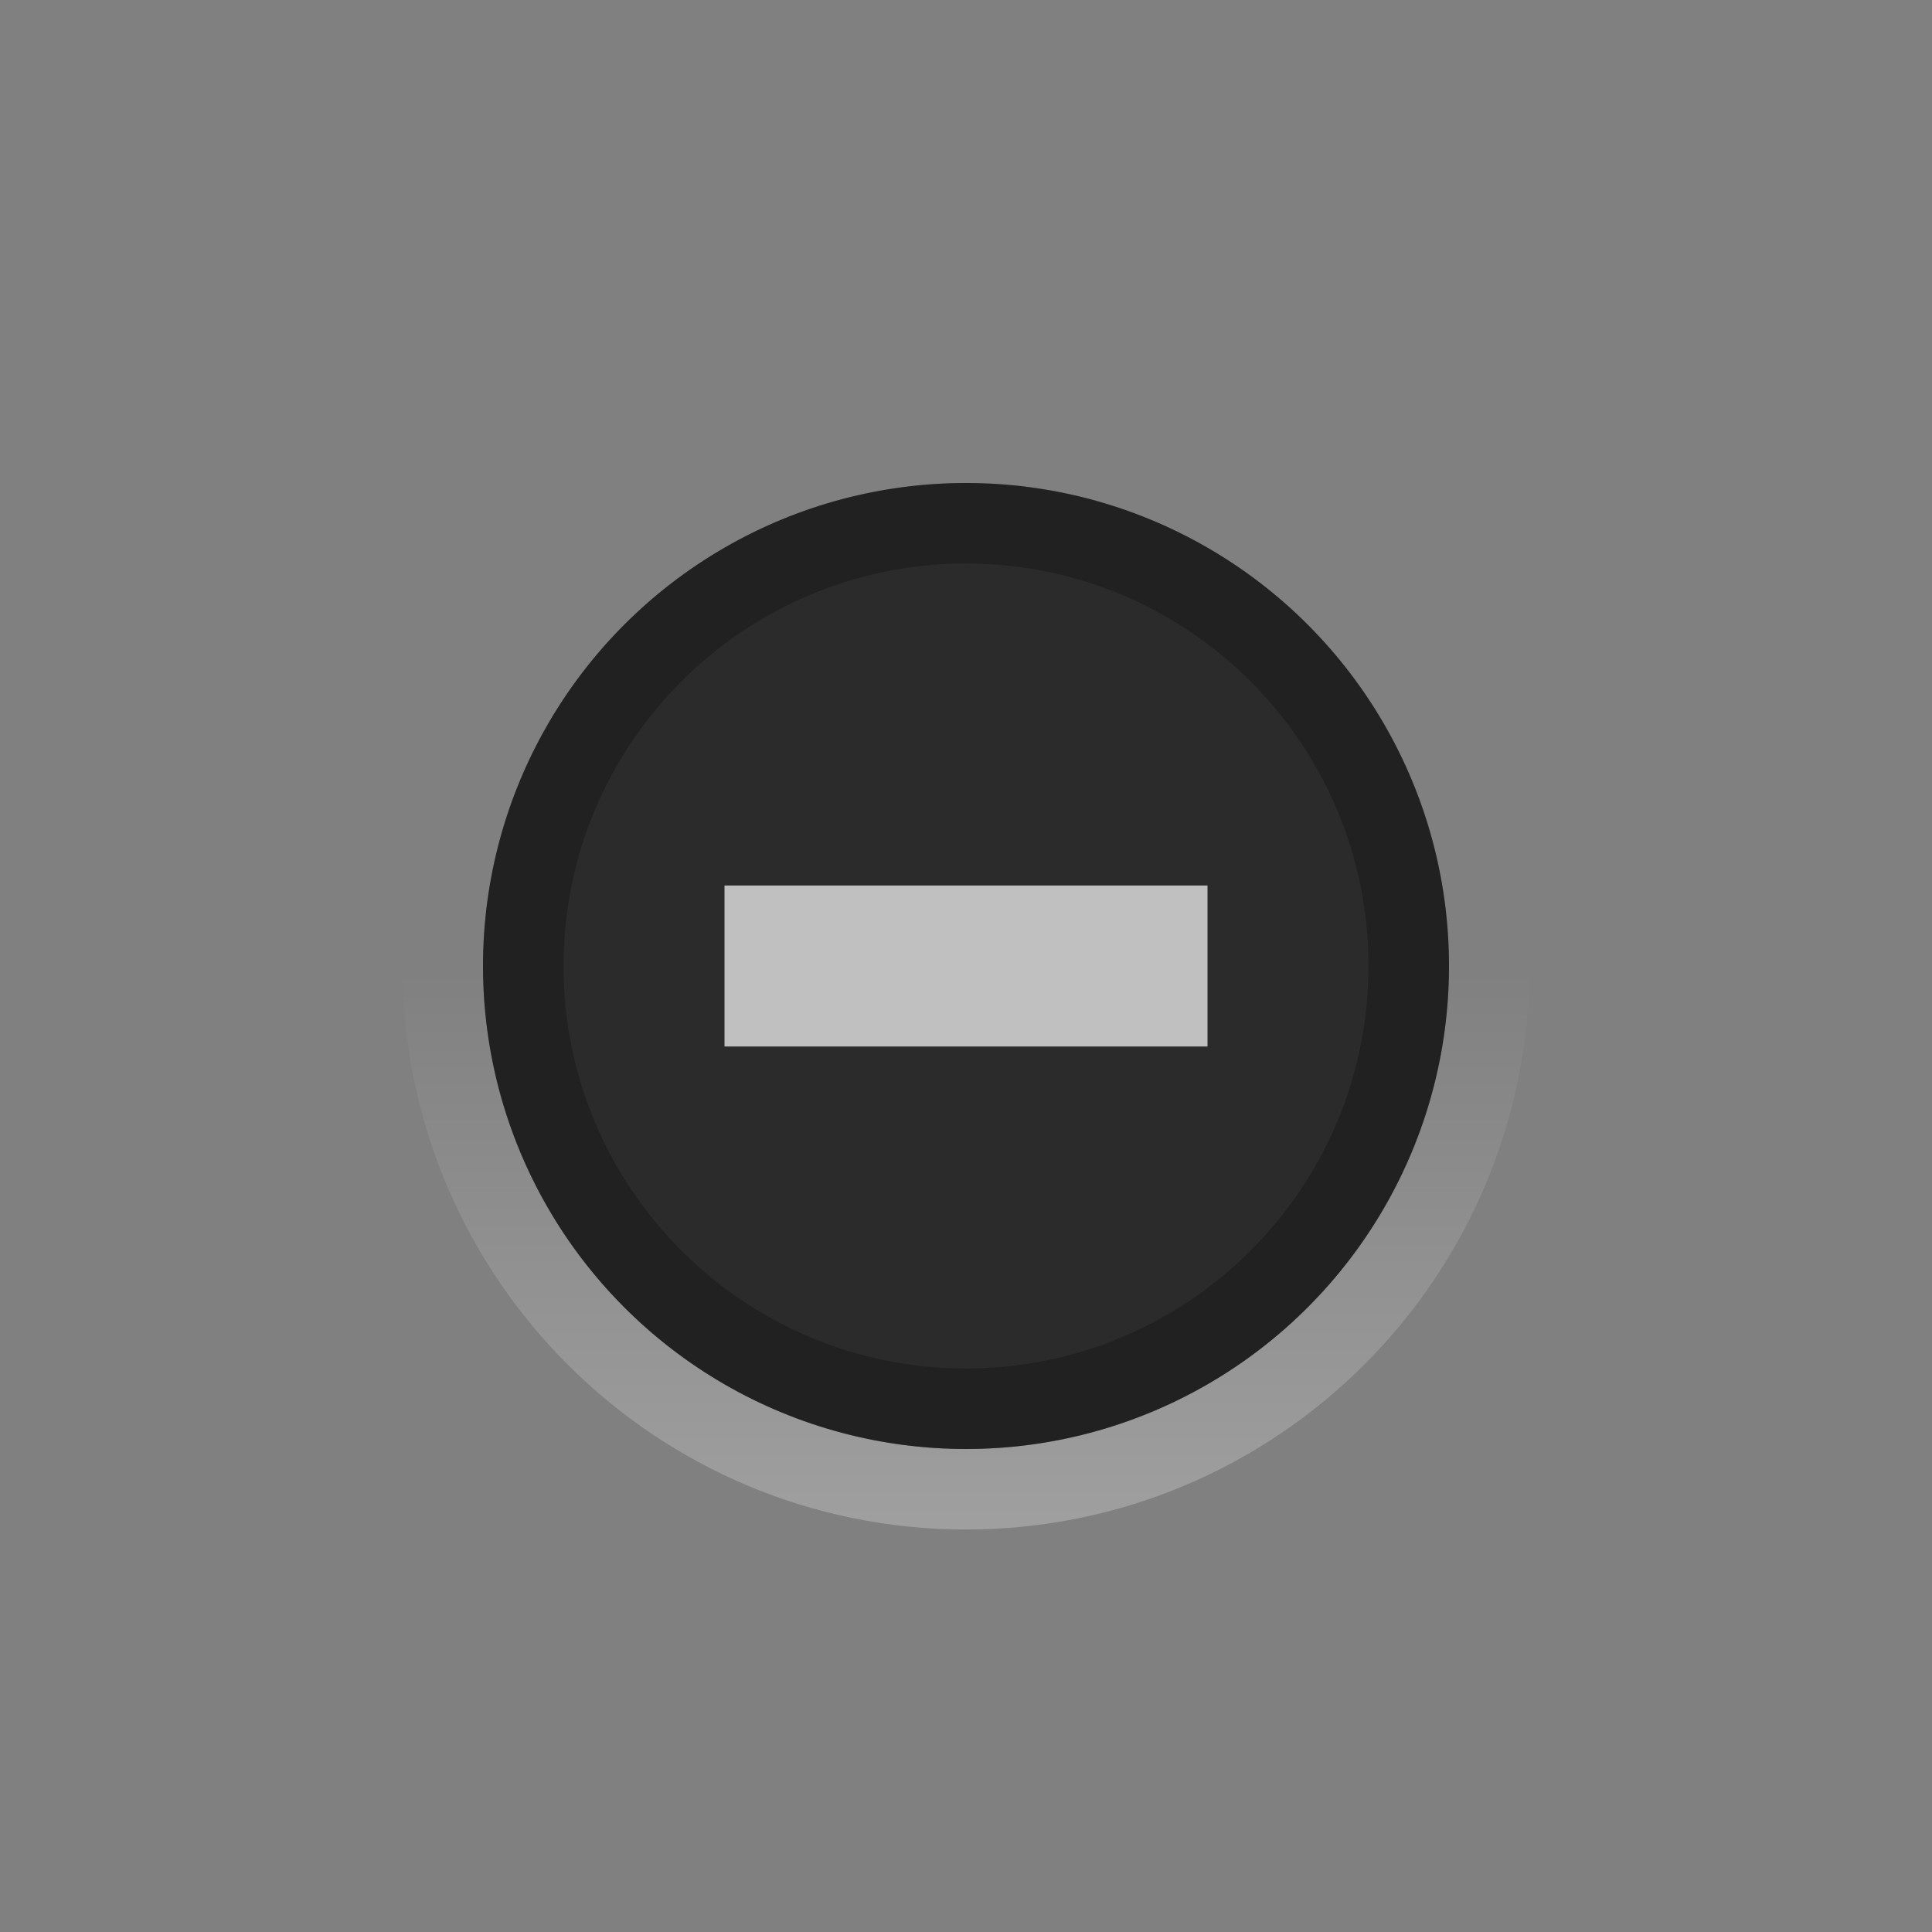 <svg height="24" width="24" xmlns="http://www.w3.org/2000/svg" xmlns:xlink="http://www.w3.org/1999/xlink">
  <rect width="100%" height="100%" fill="#808080" stroke="none"/>
  <linearGradient id="a" gradientUnits="userSpaceOnUse" x1="12" x2="12" y1="19" y2="12">
    <stop offset="0" stop-color="#fff"/>
    <stop offset="1" stop-color="#fff" stop-opacity="0"/>
  </linearGradient>
  <path d="m12 5c-3.866 0-7 3.134-7 7 0 3.866 3.134 7 7 7 3.866 0 7-3.134 7-7 0-3.866-3.134-7-7-7zm0 1c3.314 0 6 2.686 6 6 0 3.314-2.686 6-6 6-3.314 0-6-2.686-6-6 0-3.314 2.686-6 6-6z" fill="url(#a)" opacity=".25"/>
  <circle cx="12" cy="12" fill-opacity=".667" r="6"/>
  <path d="m12 6c-3.314 0-6 2.686-6 6s2.686 6 6 6c3.314 0 6-2.686 6-6s-2.686-6-6-6zm0 1c2.761 0 5 2.239 5 5s-2.239 5-5 5-5-2.239-5-5 2.239-5 5-5z" fill-opacity=".235"/>
  <path d="m9 11v2h6v-2z" fill="#fff" opacity=".7"/>
</svg>
